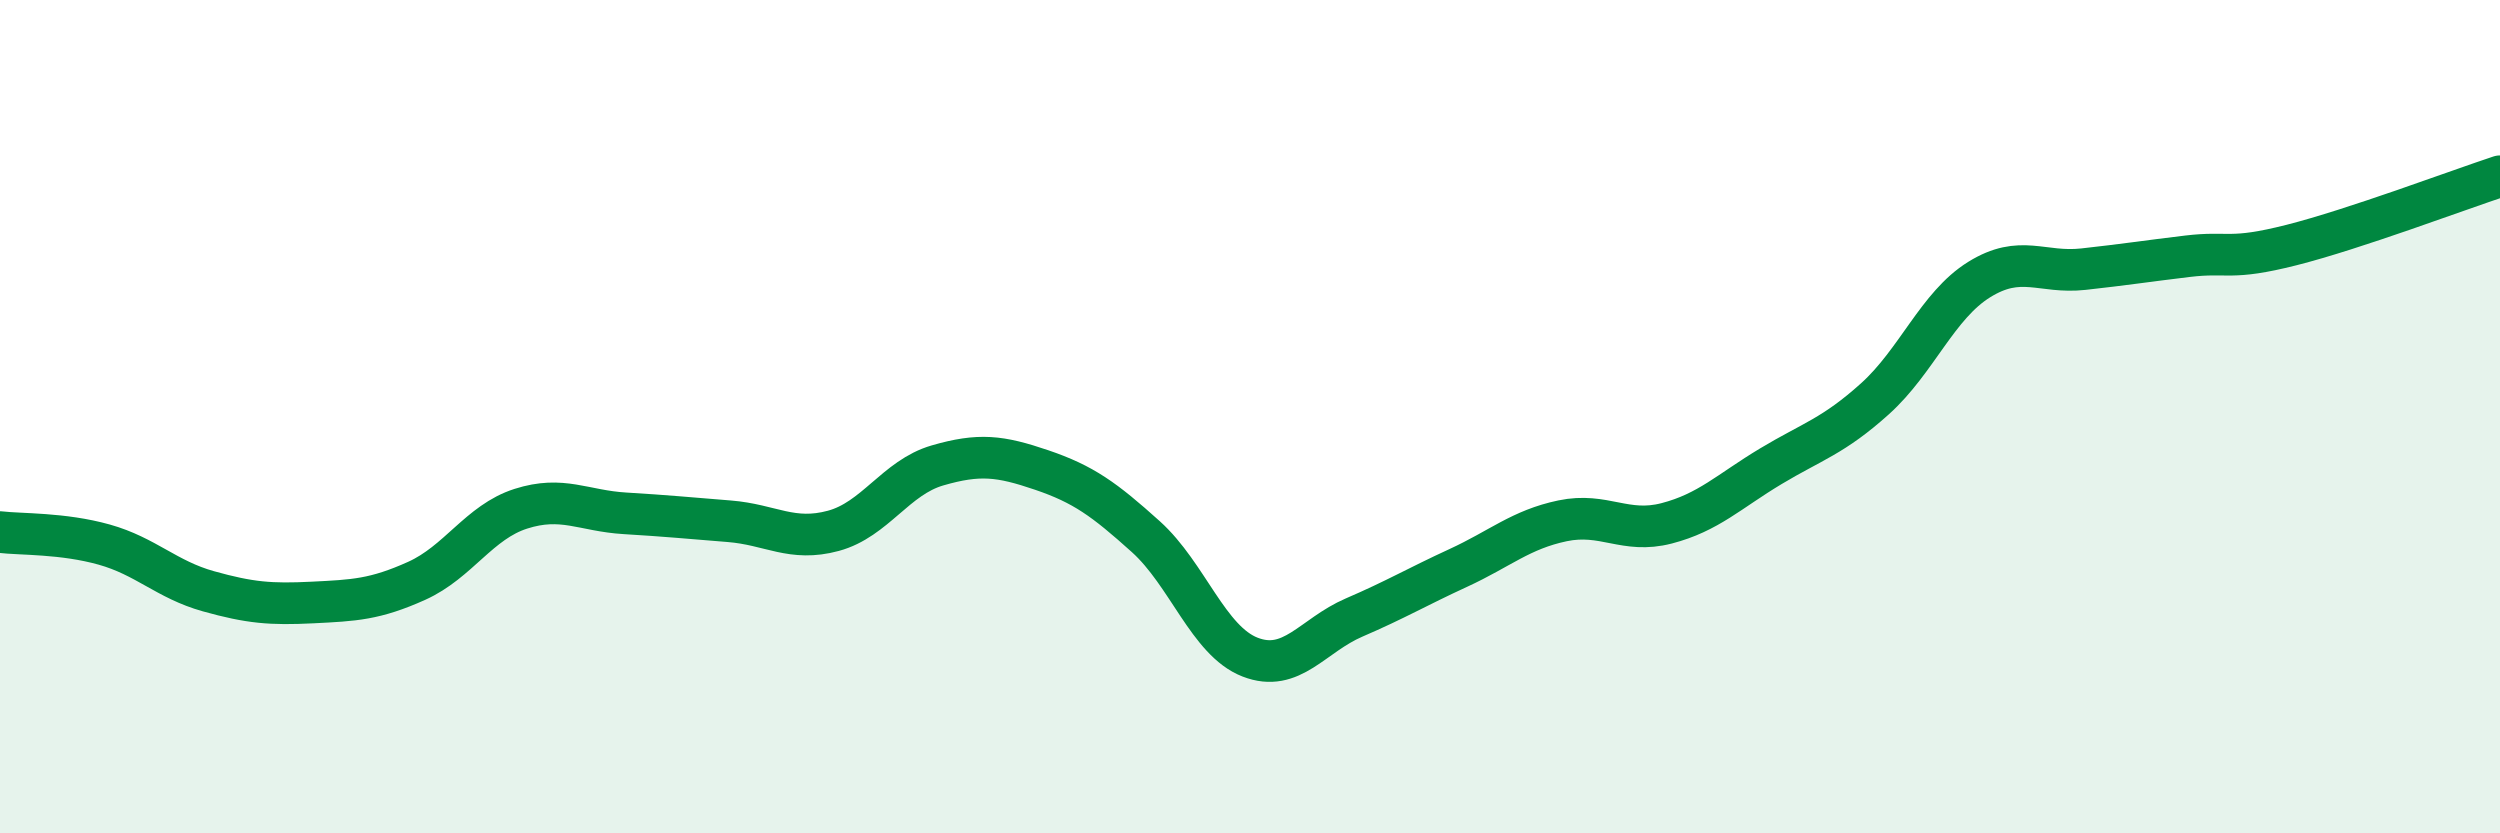 
    <svg width="60" height="20" viewBox="0 0 60 20" xmlns="http://www.w3.org/2000/svg">
      <path
        d="M 0,12.77 C 0.5,12.83 1.5,12.79 2.5,13.07 C 3.5,13.35 4,13.91 5,14.19 C 6,14.47 6.5,14.51 7.5,14.46 C 8.5,14.41 9,14.39 10,13.94 C 11,13.49 11.5,12.53 12.5,12.21 C 13.5,11.89 14,12.26 15,12.32 C 16,12.38 16.5,12.43 17.5,12.51 C 18.5,12.59 19,13.01 20,12.74 C 21,12.47 21.5,11.46 22.5,11.17 C 23.5,10.88 24,10.94 25,11.28 C 26,11.62 26.5,11.98 27.5,12.88 C 28.5,13.78 29,15.38 30,15.77 C 31,16.16 31.5,15.25 32.5,14.82 C 33.5,14.39 34,14.09 35,13.63 C 36,13.17 36.5,12.71 37.5,12.5 C 38.5,12.29 39,12.82 40,12.56 C 41,12.3 41.5,11.79 42.5,11.19 C 43.5,10.59 44,10.47 45,9.57 C 46,8.67 46.5,7.33 47.5,6.71 C 48.5,6.09 49,6.57 50,6.46 C 51,6.35 51.5,6.27 52.5,6.15 C 53.5,6.03 53.5,6.26 55,5.88 C 56.5,5.5 59,4.56 60,4.23L60 20L0 20Z"
        fill="#008740"
        opacity="0.1"
        stroke-linecap="round"
        stroke-linejoin="round"
      />
      <path
        d="M 0,12.77 C 0.5,12.83 1.5,12.79 2.5,13.07 C 3.5,13.35 4,13.91 5,14.19 C 6,14.47 6.5,14.51 7.5,14.46 C 8.5,14.41 9,14.39 10,13.94 C 11,13.49 11.5,12.53 12.5,12.21 C 13.5,11.89 14,12.26 15,12.32 C 16,12.38 16.5,12.43 17.5,12.51 C 18.5,12.59 19,13.01 20,12.74 C 21,12.47 21.5,11.46 22.5,11.17 C 23.5,10.88 24,10.94 25,11.28 C 26,11.62 26.5,11.98 27.5,12.88 C 28.5,13.78 29,15.38 30,15.77 C 31,16.16 31.5,15.25 32.5,14.82 C 33.5,14.39 34,14.09 35,13.63 C 36,13.17 36.5,12.71 37.5,12.5 C 38.5,12.29 39,12.82 40,12.56 C 41,12.3 41.5,11.79 42.5,11.19 C 43.5,10.59 44,10.47 45,9.57 C 46,8.67 46.5,7.33 47.5,6.71 C 48.5,6.09 49,6.57 50,6.46 C 51,6.35 51.5,6.27 52.5,6.15 C 53.5,6.03 53.5,6.26 55,5.88 C 56.5,5.5 59,4.56 60,4.23"
        stroke="#008740"
        stroke-width="1"
        fill="none"
        stroke-linecap="round"
        stroke-linejoin="round"
      />
    </svg>
  